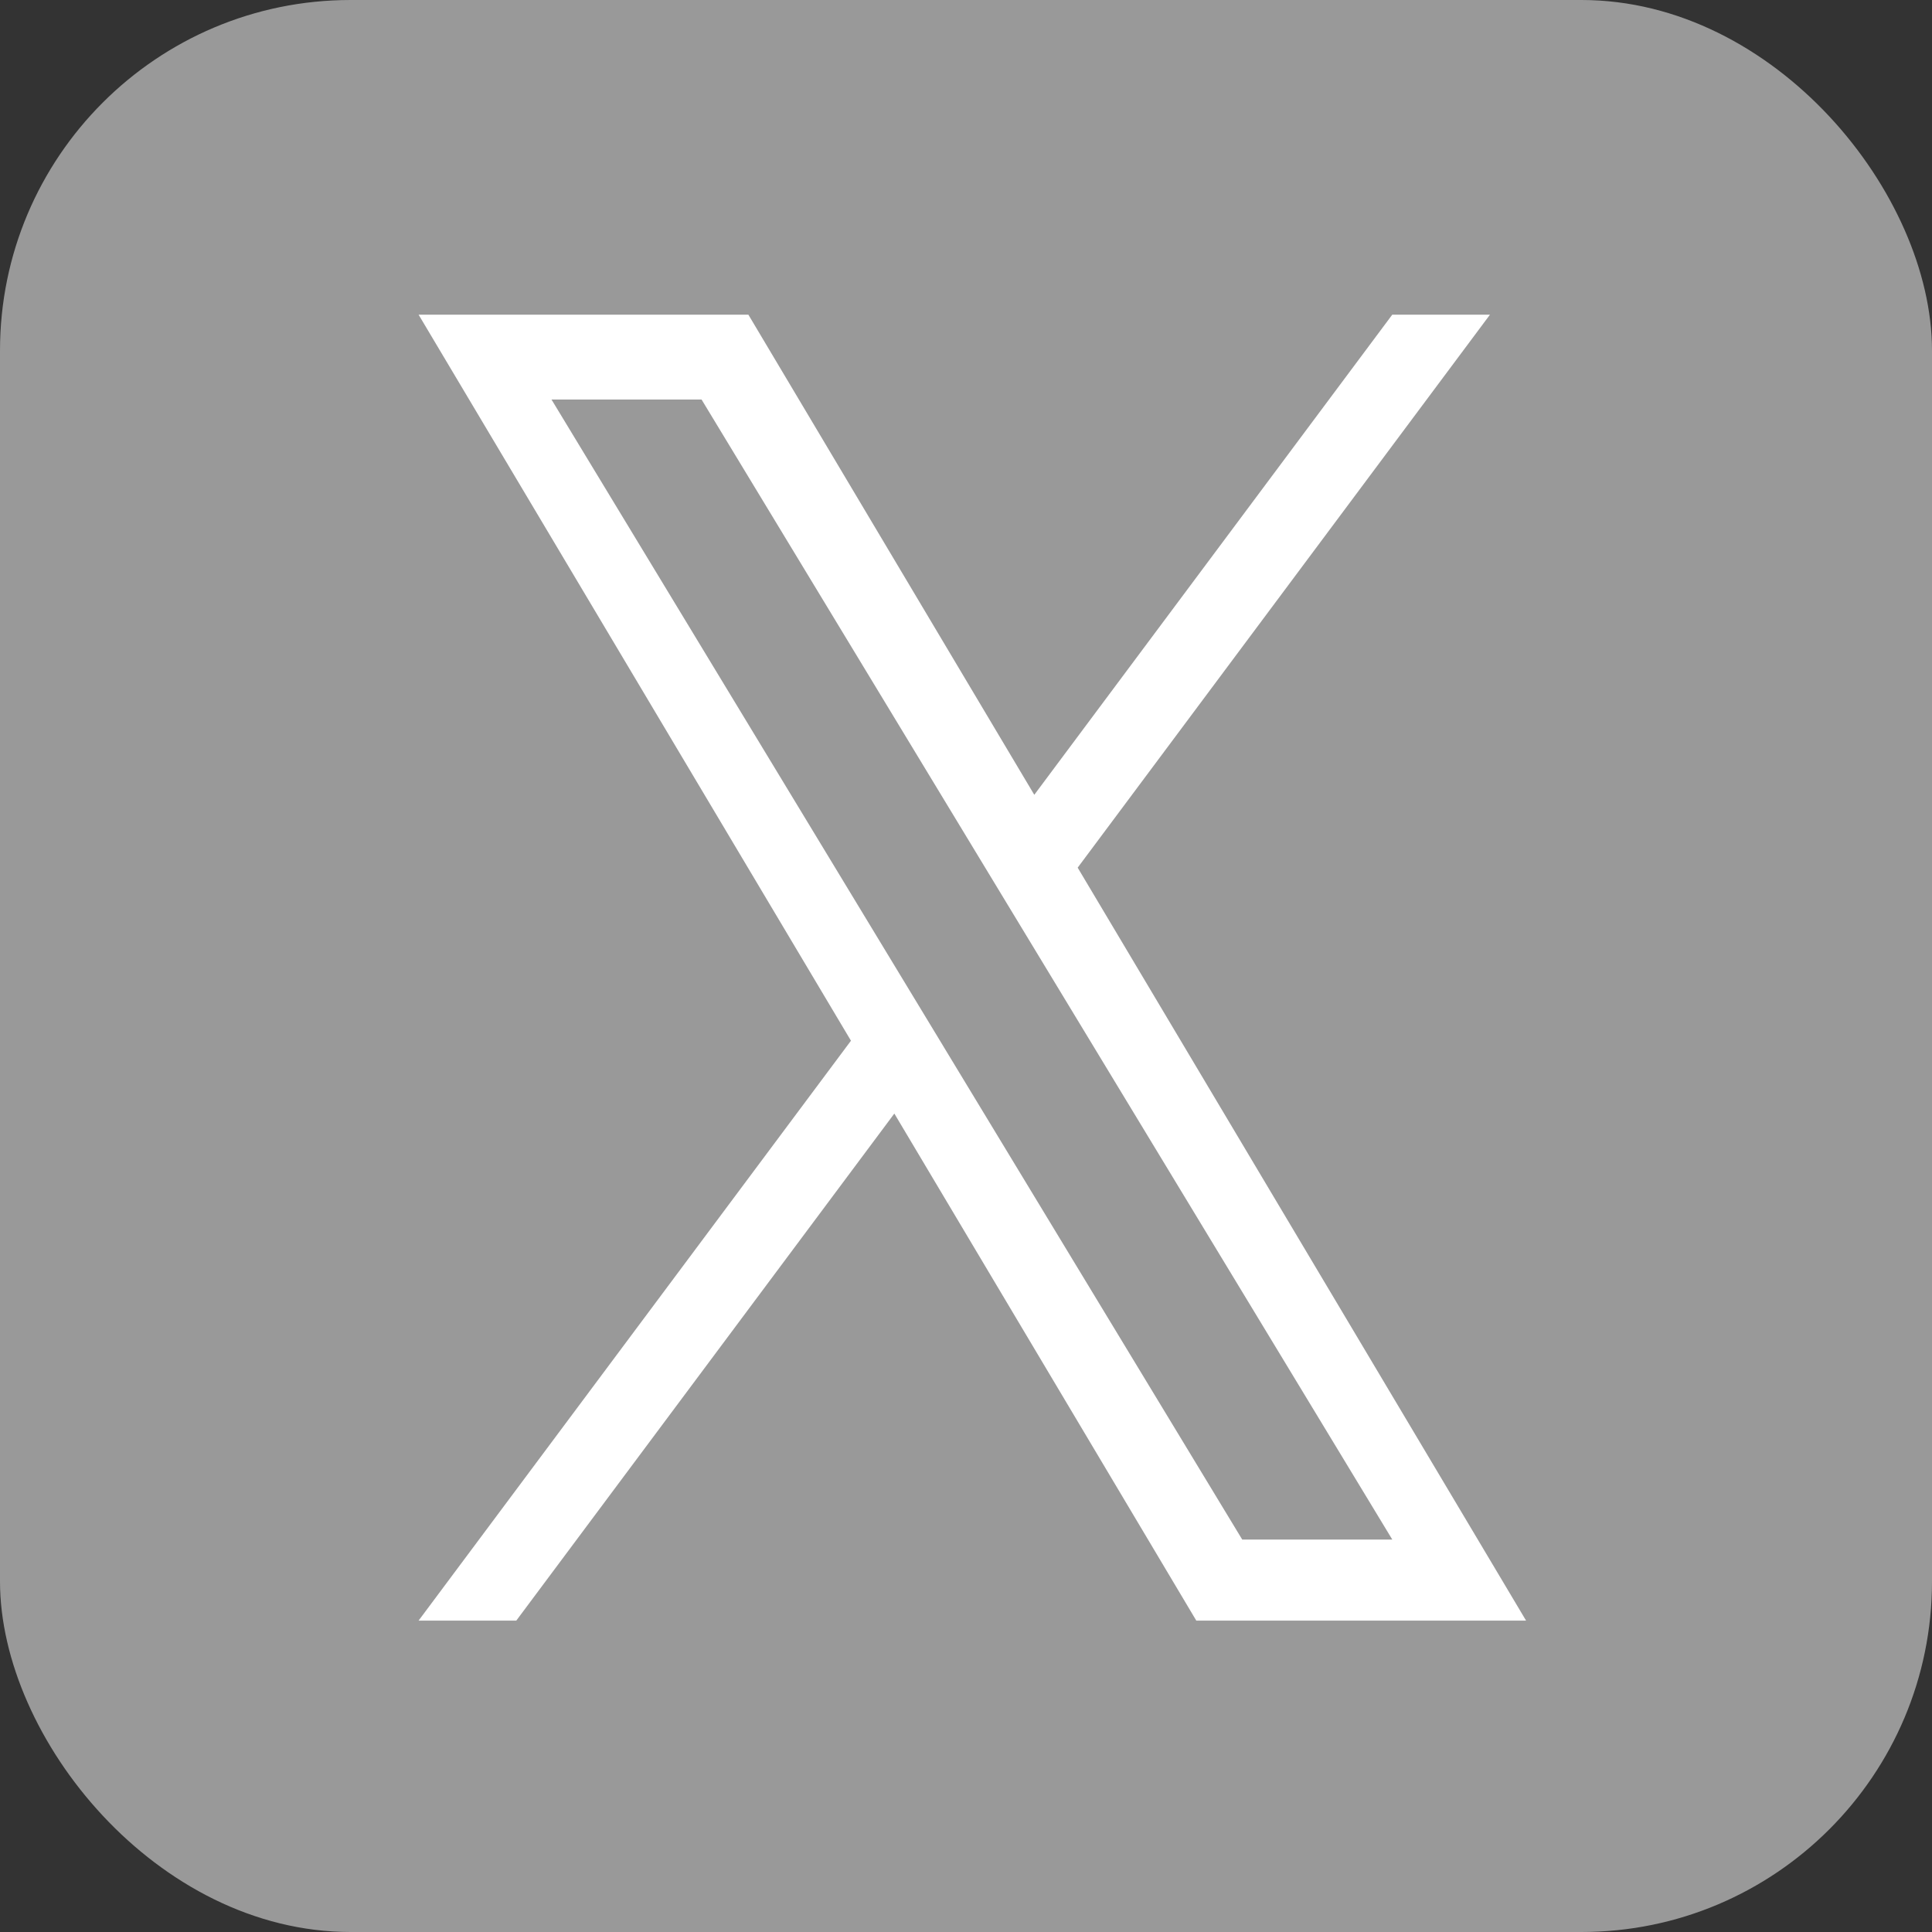 <?xml version="1.0" encoding="UTF-8" standalone="no"?>
<!-- Created with Inkscape (http://www.inkscape.org/) -->

<svg
   width="81.643mm"
   height="81.643mm"
   viewBox="0 0 81.643 81.643"
   version="1.1"
   id="svg1"
   xml:space="preserve"
   inkscape:export-filename="Twitter_ICON_3.svg"
   inkscape:export-xdpi="96"
   inkscape:export-ydpi="96"
   xmlns:inkscape="http://www.inkscape.org/namespaces/inkscape"
   xmlns:sodipodi="http://sodipodi.sourceforge.net/DTD/sodipodi-0.dtd"
   xmlns="http://www.w3.org/2000/svg"
   xmlns:svg="http://www.w3.org/2000/svg"><rect x="0" y="0" width="81.643" height="81.643" fill="#333333" stroke="none"/><sodipodi:namedview
     id="namedview1"
     pagecolor="#ffffff"
     bordercolor="#000000"
     borderopacity="0.25"
     inkscape:showpageshadow="2"
     inkscape:pageopacity="0.0"
     inkscape:pagecheckerboard="0"
     inkscape:deskcolor="#d1d1d1"
     inkscape:document-units="mm"><inkscape:page
       x="0"
       y="0"
       width="81.643"
       height="81.643"
       id="page2"
       margin="0"
       bleed="0" /></sodipodi:namedview><defs
     id="defs1"><style
       type="text/css"
       id="style1">
   <![CDATA[
    .fil0 {fill:none}
    .fil1 {fill:#AAAAAA}
   ]]>
  </style></defs><g
     inkscape:label="Layer 1"
     inkscape:groupmode="layer"
     id="layer1"
     transform="translate(-67.196,-120.529)"><g
       transform="translate(66.213,36.103)"
       id="g1299"><g
         id="g1110-6"
         transform="translate(1.4666667e-6,83.23)"><rect
           style="fill:#999999;fill-opacity:1;stroke:none;stroke-width:0.173;stroke-miterlimit:4;stroke-dasharray:none;stroke-opacity:1"
           id="rect1089-4"
           width="81.643"
           height="81.643"
           x="0.983"
           y="1.196"
           rx="14.814"
           ry="14.814" /></g><path
         id="path824-2"
         d="m 31.111,148.666 c 21.752,0 33.649,-18.021 33.649,-33.649 0,-0.512 0,-1.021 -0.035,-1.529 a 24.062,24.062 0 0 0 5.9,-6.122 23.605,23.605 0 0 1 -6.792,1.861 11.867,11.867 0 0 0 5.199,-6.541 23.7,23.7 0 0 1 -7.51,2.871 11.837,11.837 0 0 0 -20.154,10.786 33.575,33.575 0 0 1 -24.373,-12.356 11.835,11.835 0 0 0 3.661,15.787 11.738,11.738 0 0 1 -5.368,-1.48 c 0,0.049 0,0.099 0,0.15 a 11.83,11.83 0 0 0 9.488,11.593 11.807,11.807 0 0 1 -5.34,0.203 11.84,11.84 0 0 0 11.049,8.213 23.73,23.73 0 0 1 -14.687,5.072 24.073,24.073 0 0 1 -2.815,-0.171 33.48,33.48 0 0 0 18.127,5.303"
         class="cls-2"
         inkscape:connector-curvature="0"
         style="fill:#999999;fill-opacity:1;stroke-width:0.231" /></g><g
       style="fill:#ffffff;fill-opacity:1"
       id="g1"
       transform="matrix(0.039,0,0,0.045,84.885,133.826)"><path
         d="M 714.163,519.284 1160.89,0 H 1055.03 L 667.137,450.887 357.328,0 H 0 L 468.492,681.821 0,1226.37 H 105.866 L 515.491,750.218 842.672,1226.37 H 1200 L 714.137,519.284 Z M 569.165,687.828 521.697,619.934 144.011,79.694 h 162.604 l 304.797,435.991 47.468,67.894 396.2,566.721 H 892.476 L 569.165,687.854 Z"
         fill="#ffffff"
         id="path1"
         style="fill:#ffffff;fill-opacity:1" /></g></g></svg>
